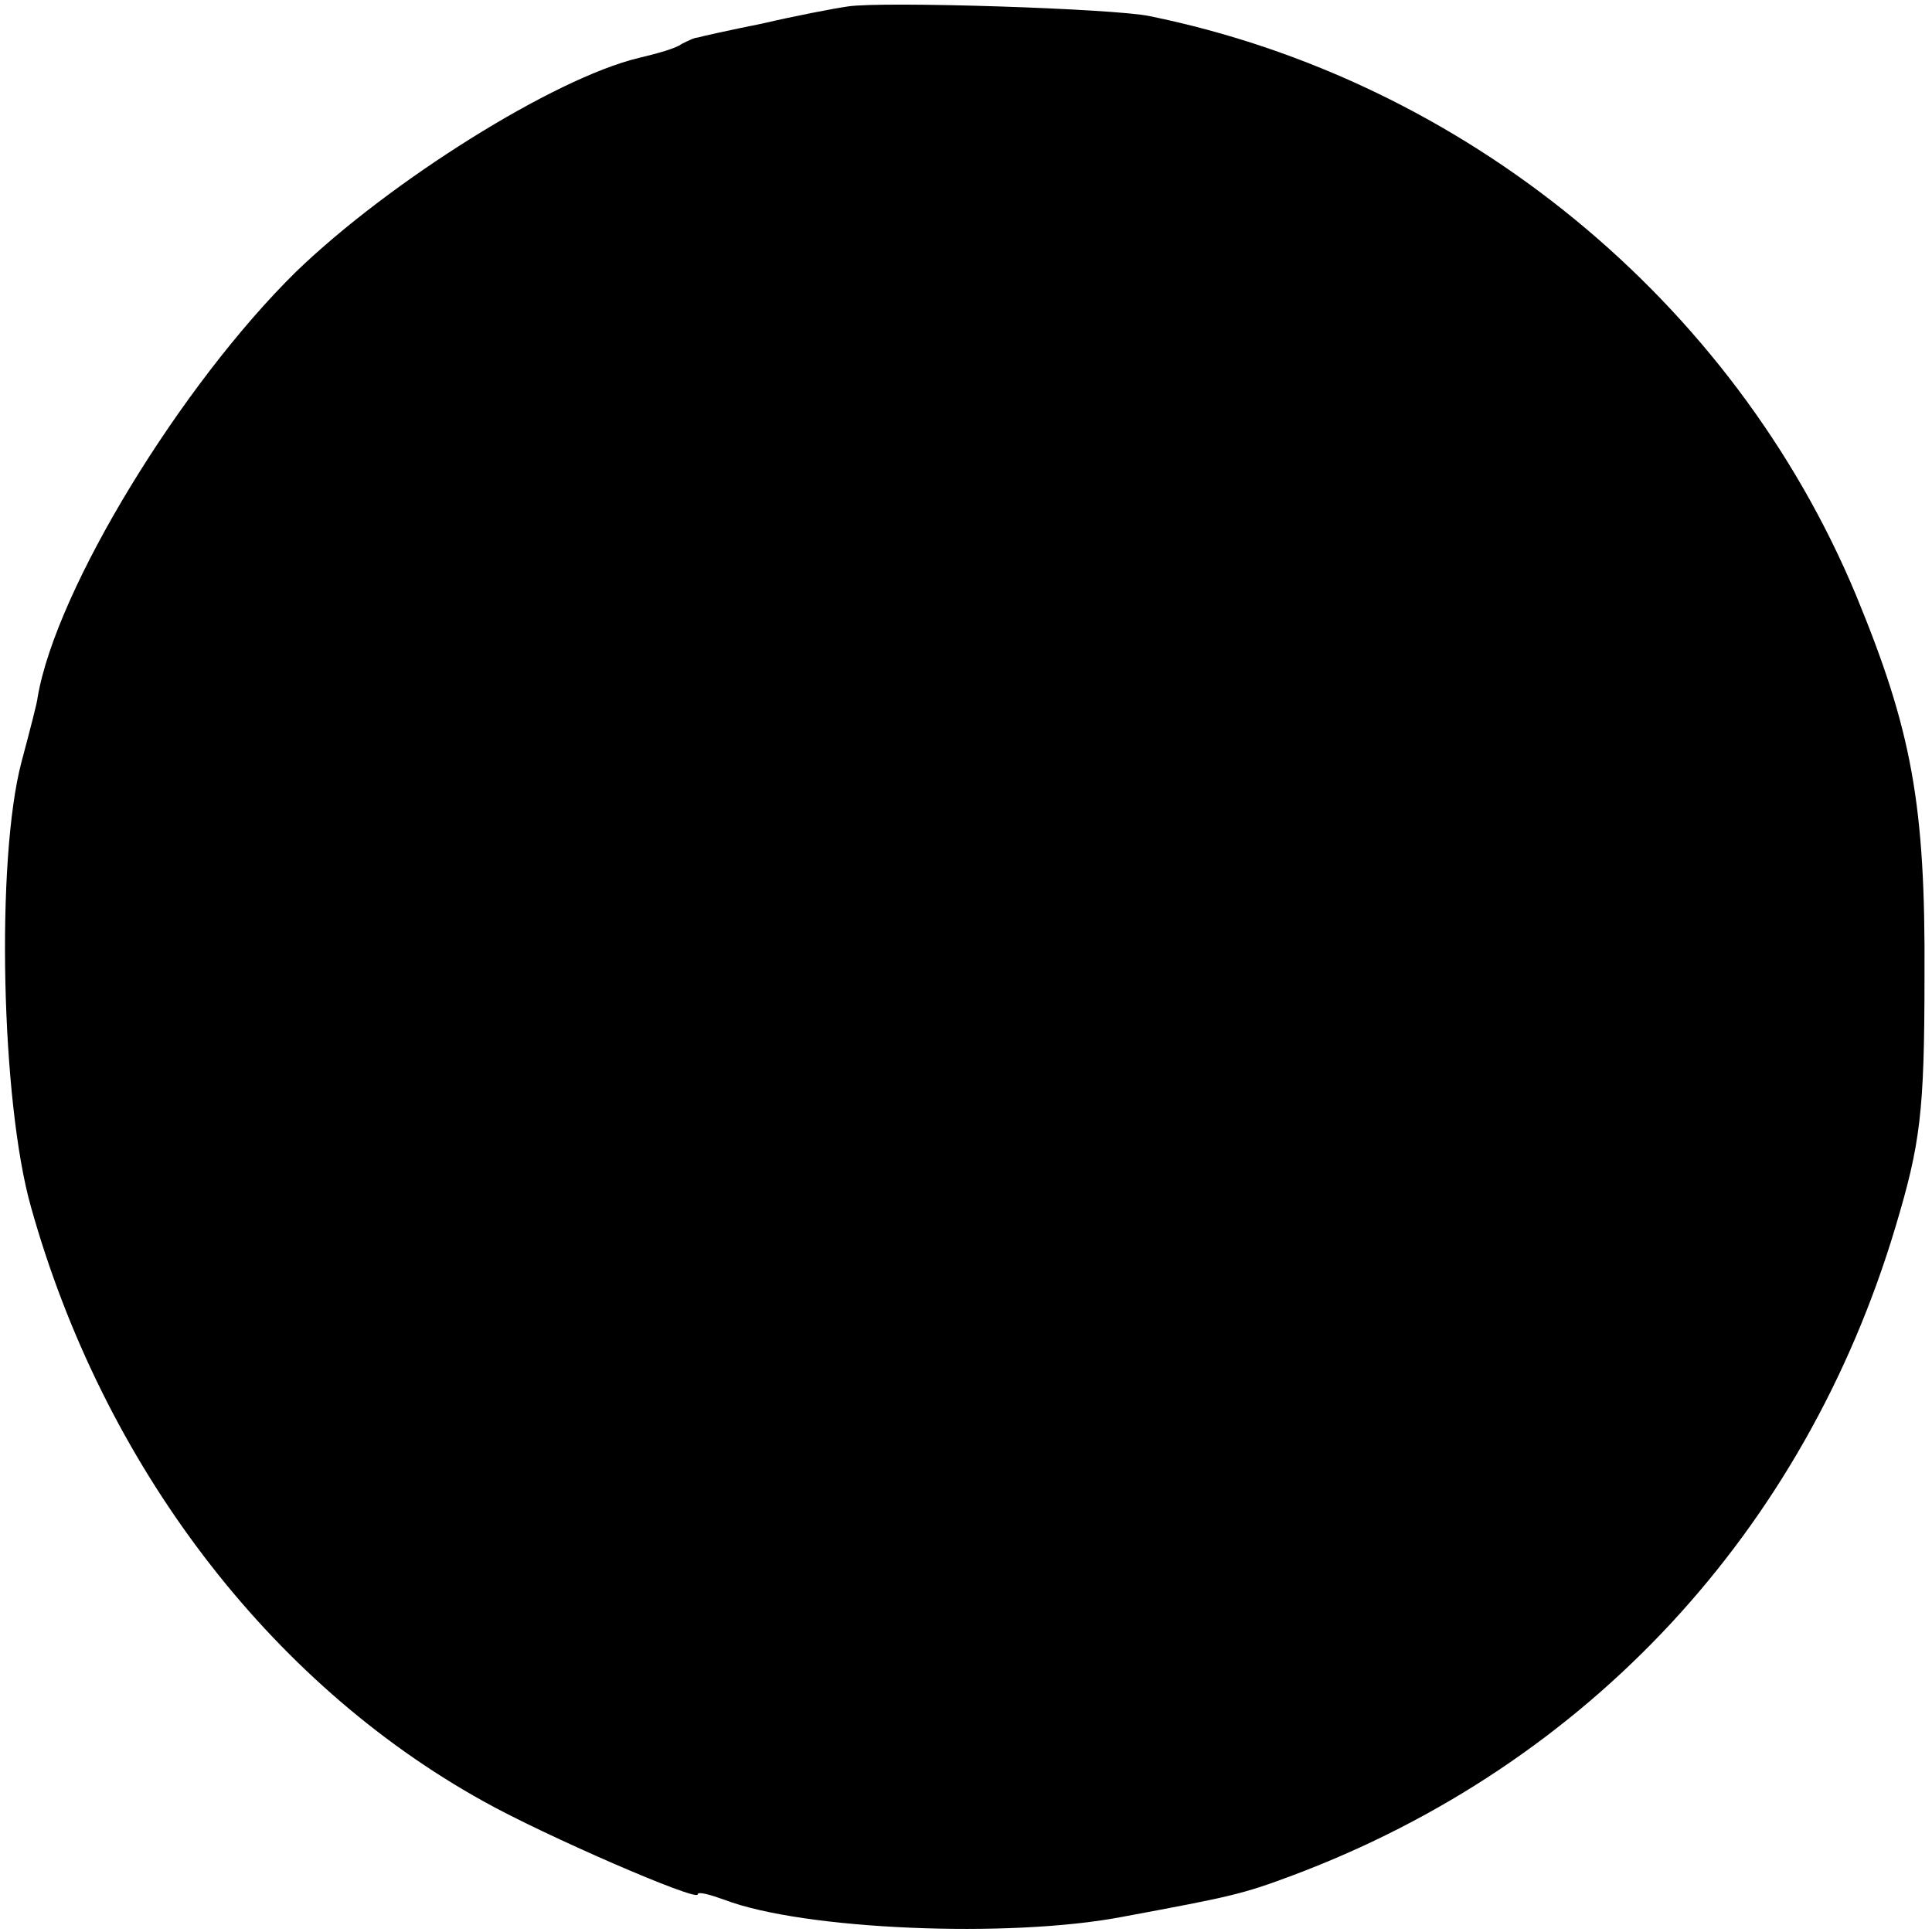 <?xml version="1.0" standalone="no"?>
<!DOCTYPE svg PUBLIC "-//W3C//DTD SVG 20010904//EN"
 "http://www.w3.org/TR/2001/REC-SVG-20010904/DTD/svg10.dtd">
<svg version="1.0" xmlns="http://www.w3.org/2000/svg"
 width="180pt" height="180pt" viewBox="0 0 180 180"
 preserveAspectRatio="xMidYMid meet">
<g transform="translate(0,180) scale(0.1,-0.1)"
fill="#000000" stroke="none">
<path d="M790 1794 c-14 -2 -50 -9 -80 -16 -30 -6 -57 -12 -60 -13 -3 0 -9 -3
-15 -6 -5 -4 -23 -9 -40 -13 -79 -19 -232 -115 -319 -199 -107 -105 -224 -296
-241 -397 0 -3 -7 -30 -15 -60 -24 -91 -19 -317 9 -415 67 -239 221 -442 421
-553 57 -32 200 -94 200 -87 0 3 11 0 25 -5 73 -28 265 -36 370 -16 102 19
112 21 160 39 274 103 476 320 561 604 23 77 27 106 27 233 1 161 -12 230 -64
356 -114 273 -364 479 -658 539 -33 7 -248 14 -281 9z"/>
</g>
</svg>
